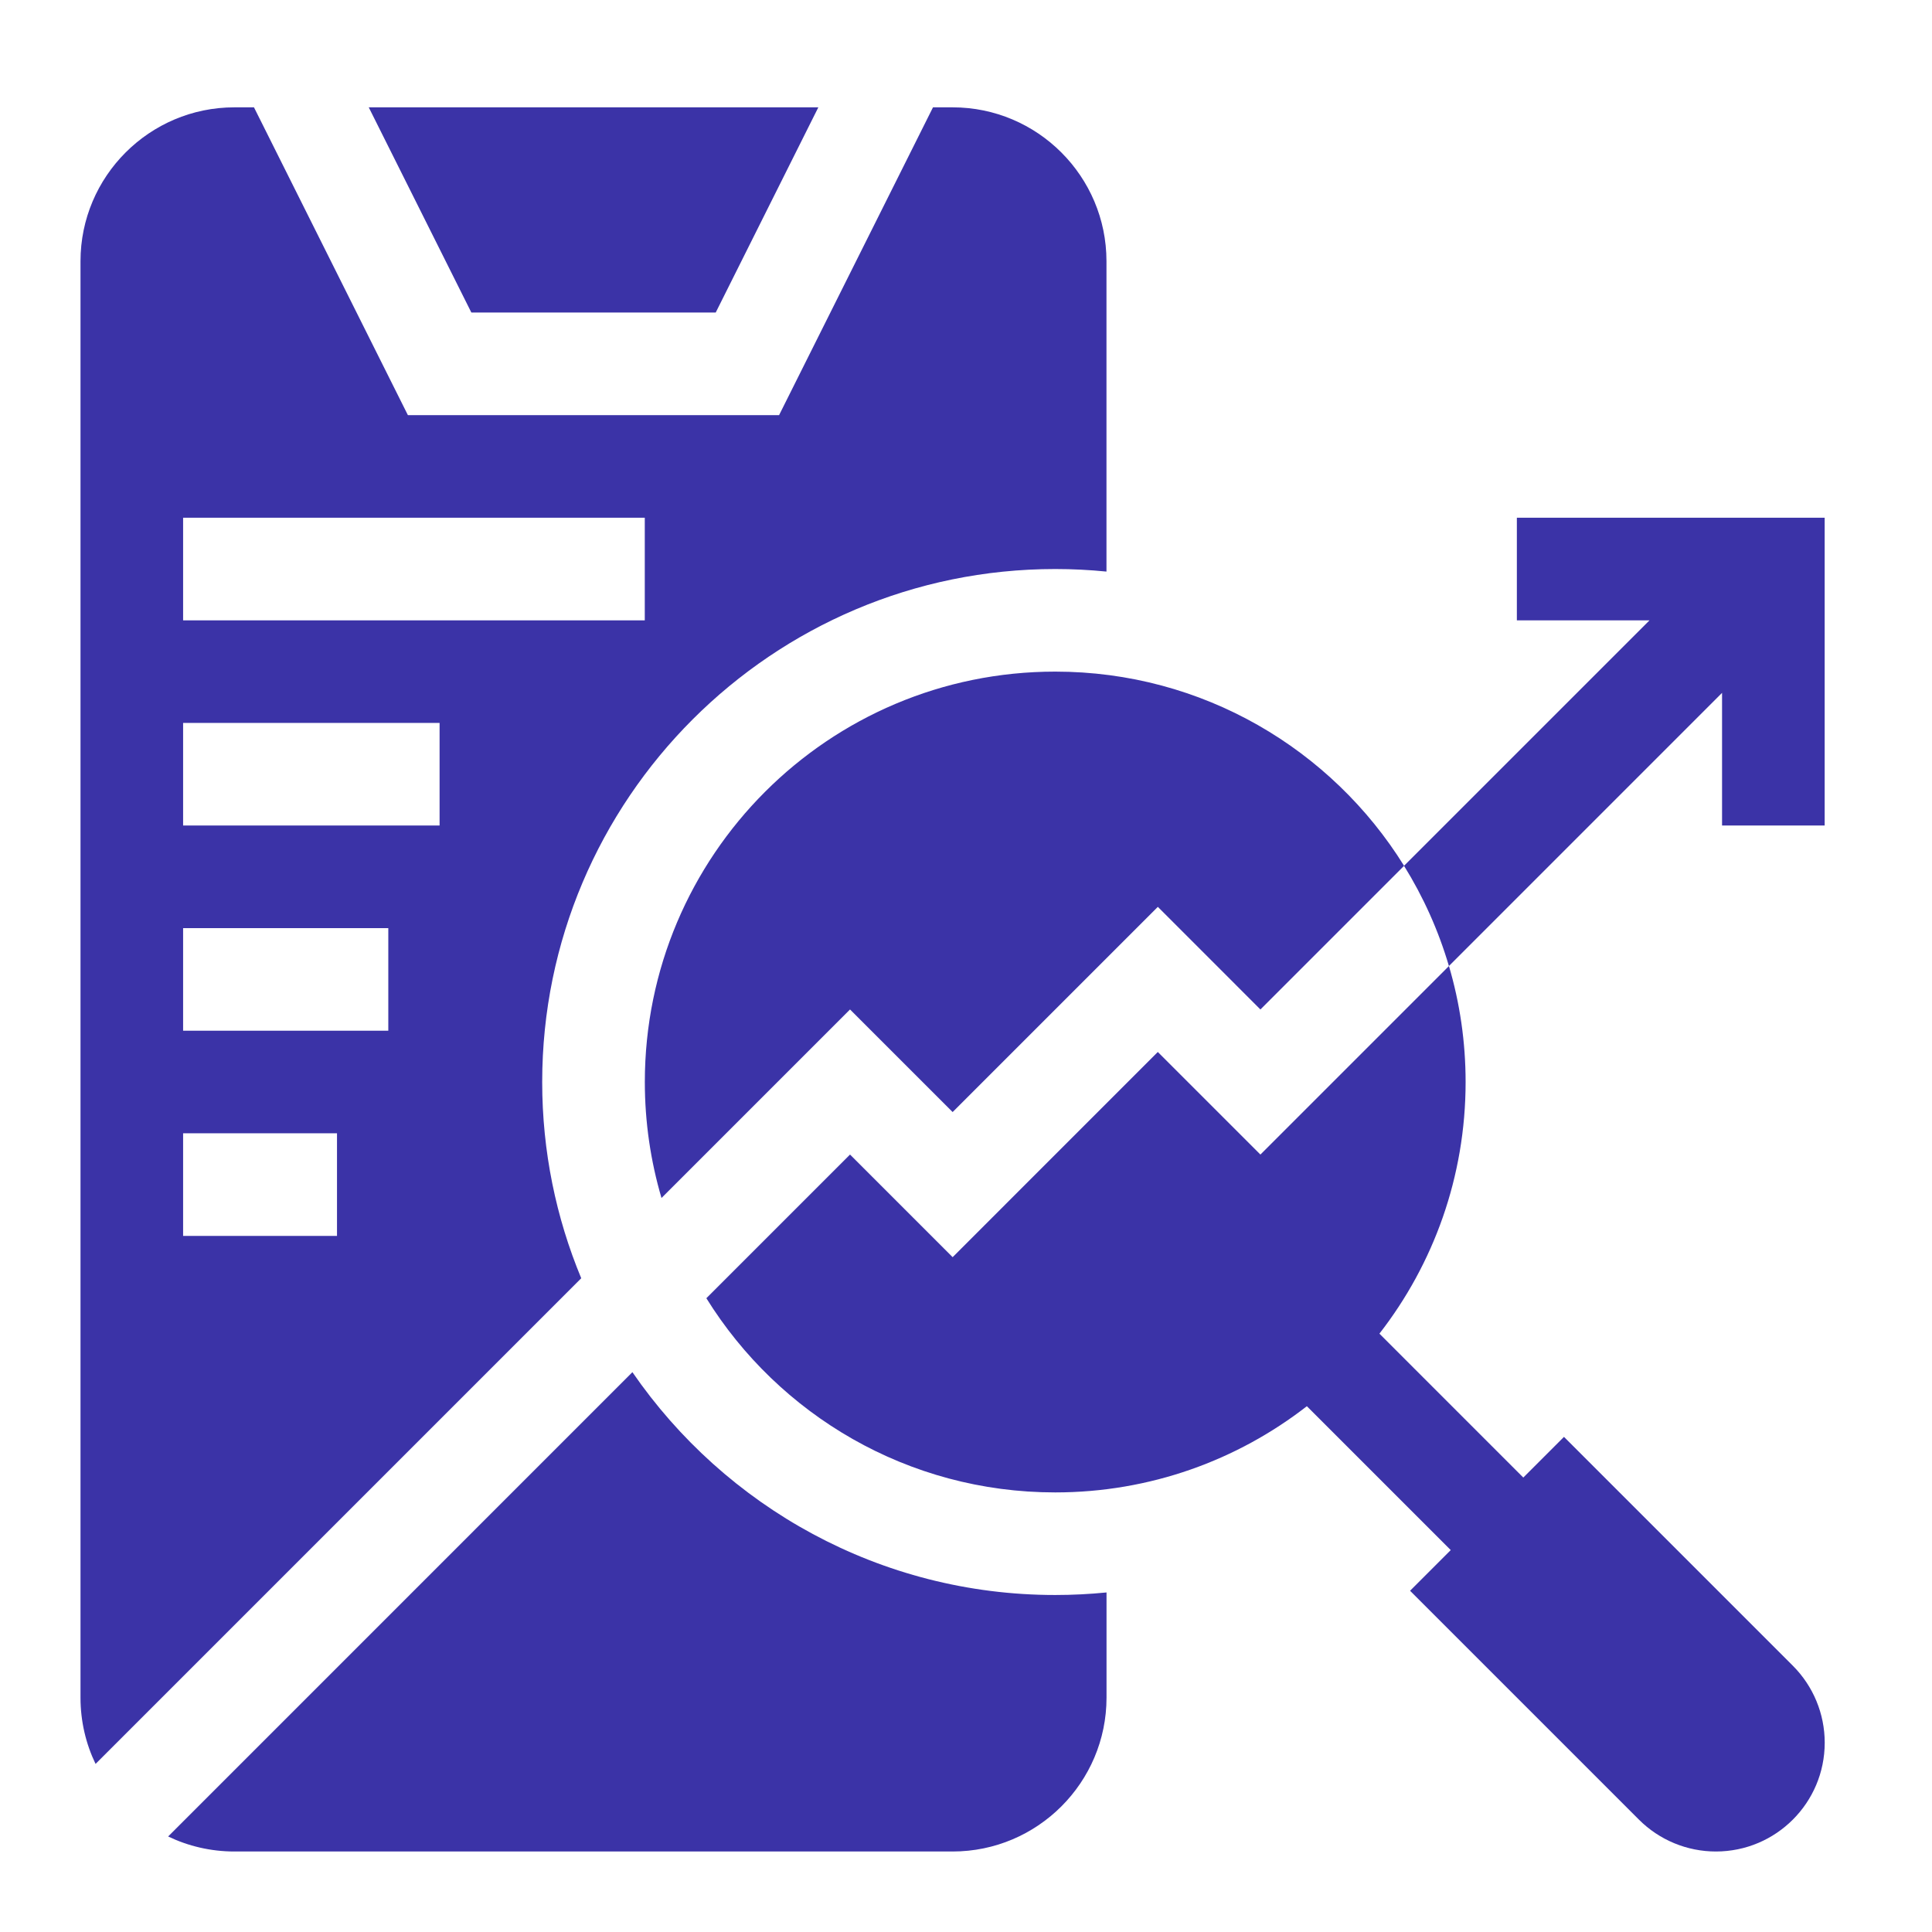 <svg width="72" height="72" viewBox="0 0 72 72" fill="none" xmlns="http://www.w3.org/2000/svg">
<g clip-path="url(#clip0_57570_19030)">
<path d="M68 30.765V19.294H56.529V23.118H61.473L52.324 32.266C53.04 33.418 53.606 34.672 53.997 36.001L64.176 25.821V30.765H68Z" fill="#3B33A7"/>
<path d="M26.673 11.647L30.497 4H13.742L17.566 11.647H26.673Z" fill="#3B33A7"/>
<path d="M39.325 25.029C30.879 25.029 24.031 31.877 24.031 40.324C24.031 41.825 24.249 43.275 24.652 44.646L31.678 37.62L35.502 41.443L43.149 33.796L46.972 37.62L52.326 32.266C49.628 27.922 44.815 25.029 39.325 25.029Z" fill="#3B33A7"/>
<path d="M43.148 39.204L35.502 46.851L31.678 43.027L26.324 48.381C29.022 52.725 33.835 55.618 39.325 55.618C42.859 55.618 46.113 54.418 48.703 52.405L50.004 53.706L53.267 56.969L54.065 57.767L52.549 59.283L61.078 67.812C61.839 68.573 62.87 69 63.946 69C66.186 69 68.002 67.184 68.002 64.945C68.002 63.869 67.574 62.837 66.814 62.077L58.285 53.548L56.769 55.064L55.971 54.266L52.707 51.002L51.407 49.701C53.42 47.112 54.619 43.858 54.619 40.324C54.619 38.822 54.402 37.372 53.998 36.001L46.972 43.027L43.148 39.204Z" fill="#3B33A7"/>
<path d="M20.206 40.324C20.206 29.782 28.782 21.206 39.324 21.206C39.969 21.206 40.606 21.238 41.235 21.301V9.735C41.235 6.573 38.663 4 35.5 4H34.77L29.034 15.471H15.201L9.465 4H8.735C5.573 4 3 6.573 3 9.735V63.265C3 64.149 3.201 64.987 3.561 65.736L21.661 47.636C20.724 45.382 20.206 42.912 20.206 40.324ZM6.824 19.294H24.029V23.118H6.824V19.294ZM12.559 46.059H6.824V42.235H12.559V46.059ZM14.471 38.412H6.824V34.588H14.471V38.412ZM16.382 30.765H6.824V26.941H16.382V30.765Z" fill="#3B33A7"/>
<path d="M23.568 51.137L6.266 68.44C7.014 68.799 7.853 69 8.737 69H35.502C38.664 69 41.237 66.427 41.237 63.265V59.346C40.608 59.408 39.97 59.441 39.325 59.441C32.794 59.441 27.018 56.148 23.568 51.137Z" fill="#3B33A7"/>
</g>
<defs>
<clipPath id="clip0_57570_19030">
<rect width="65" height="65" fill="white" transform="translate(3 4)"/>
</clipPath>
</defs>
</svg>
